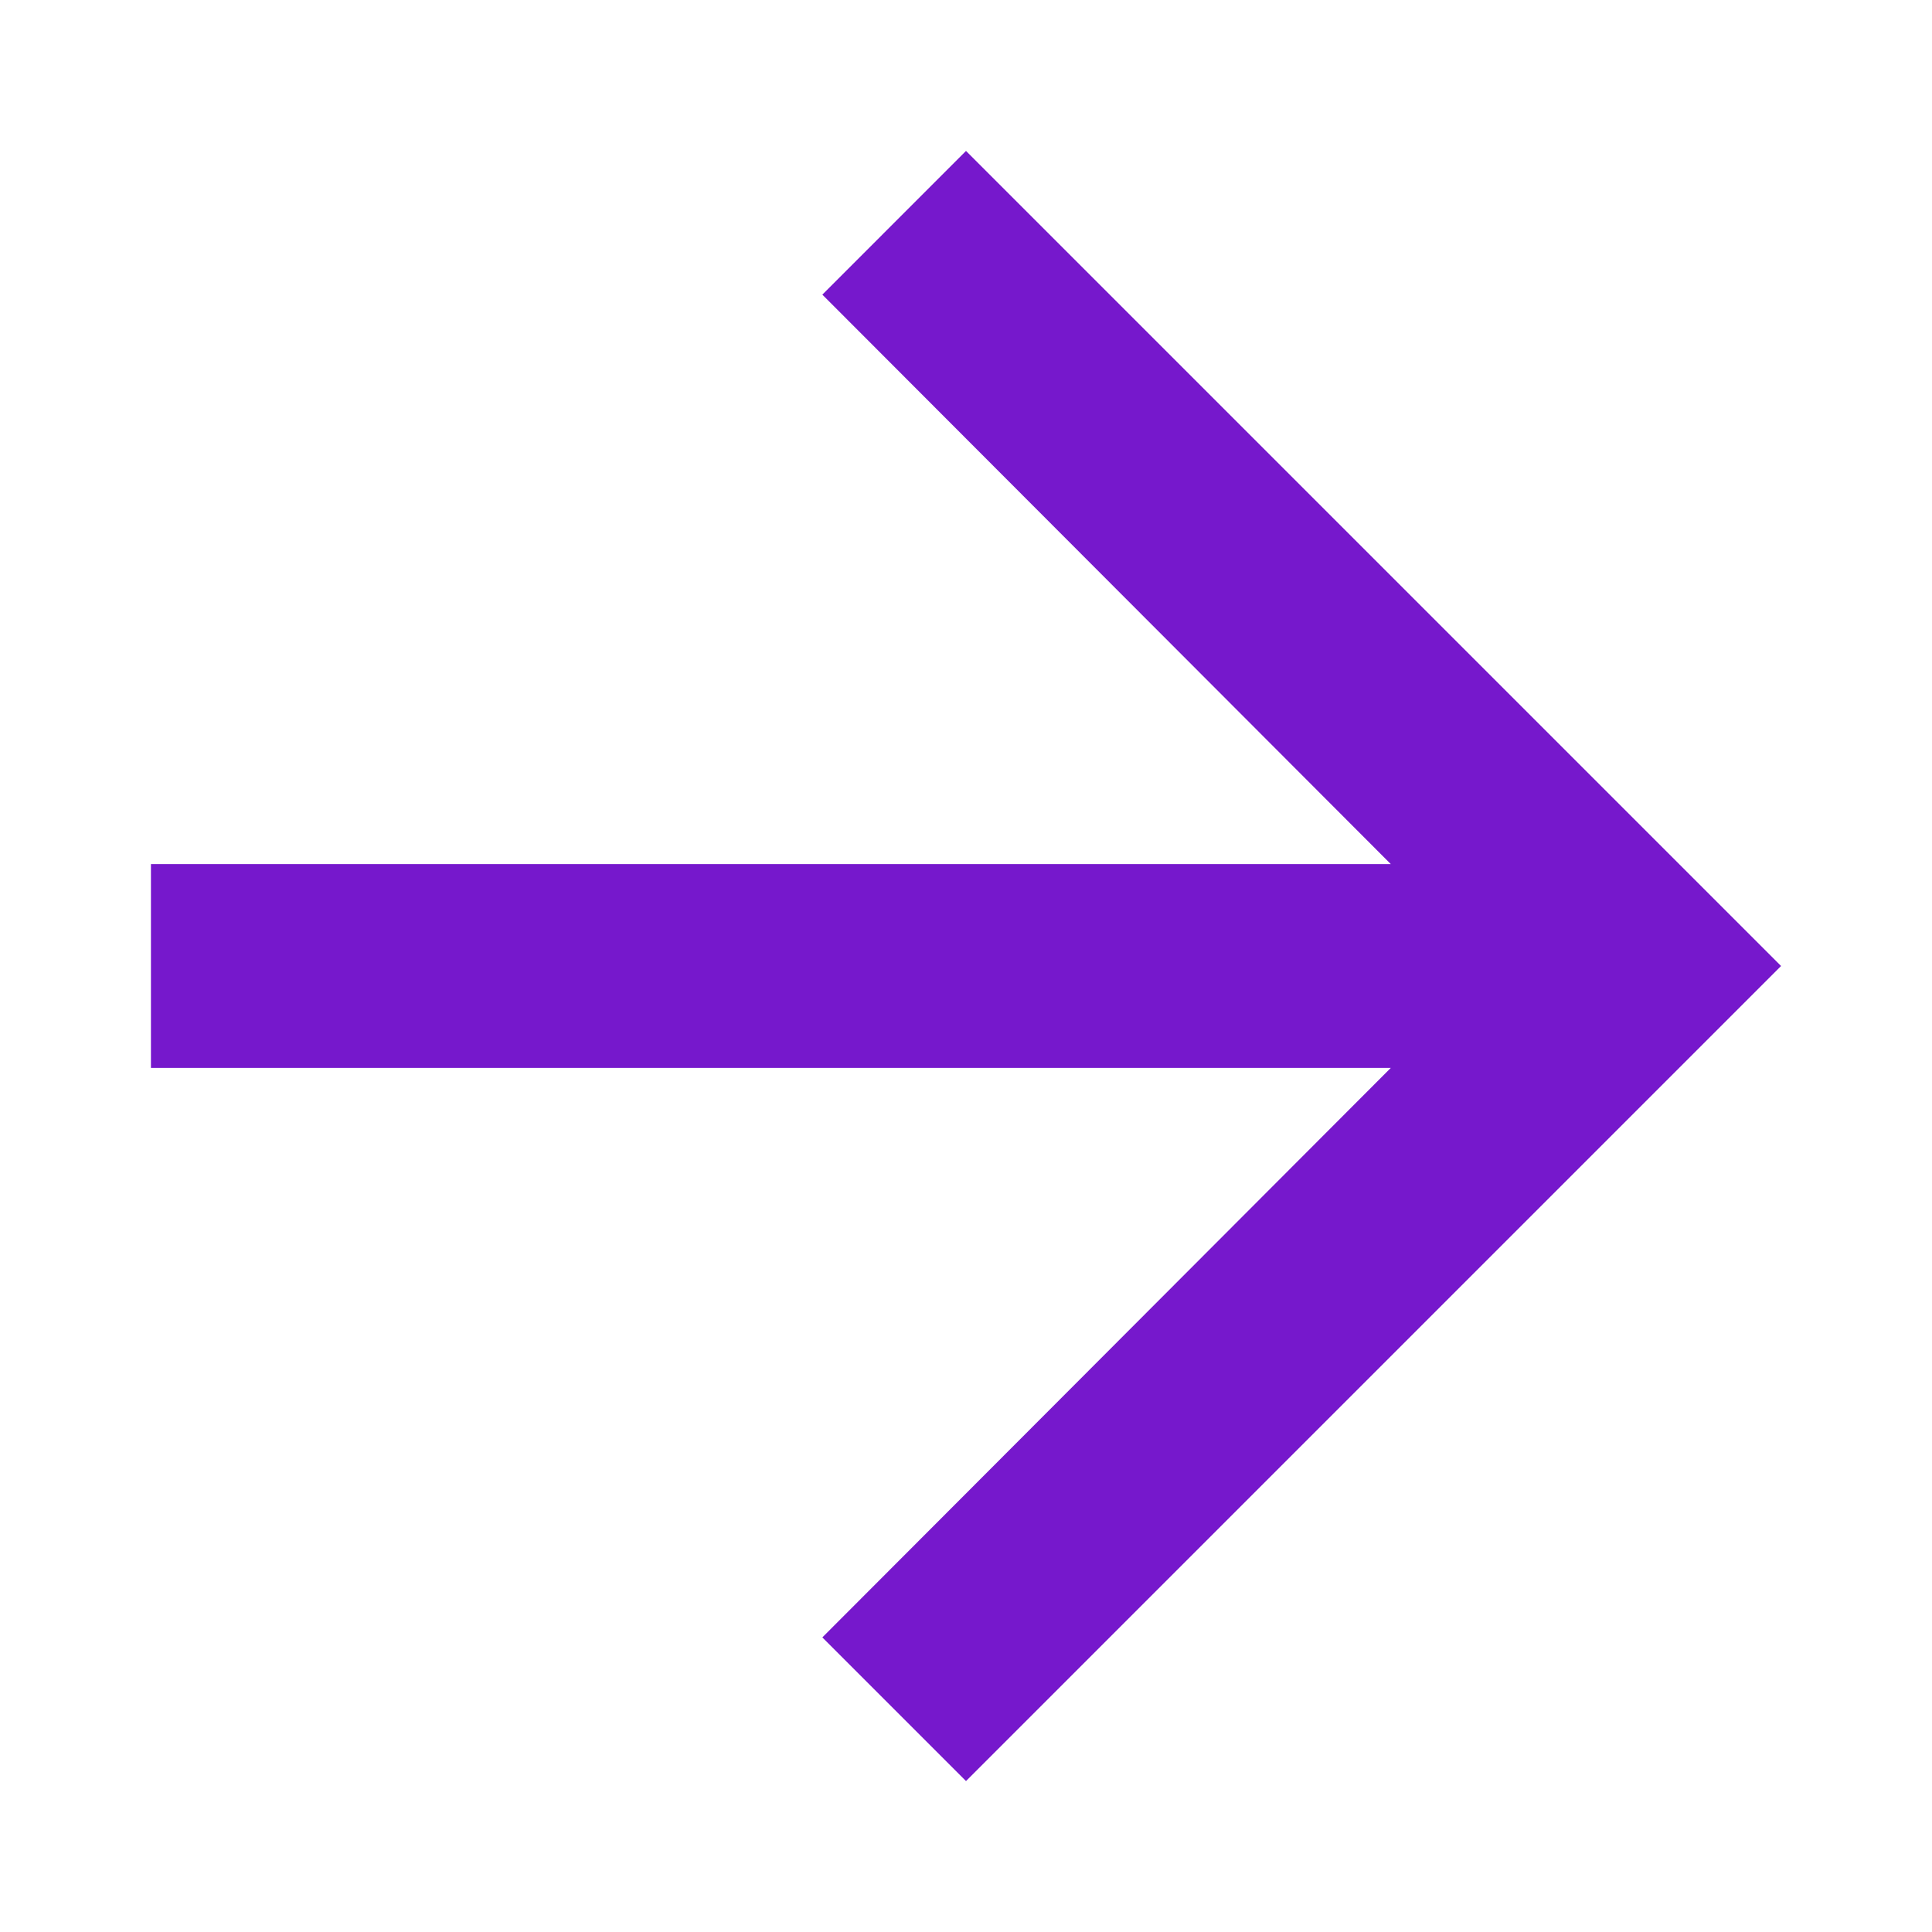<?xml version="1.0" encoding="utf-8"?>
<!DOCTYPE svg PUBLIC "-//W3C//DTD SVG 1.1//EN" "http://www.w3.org/Graphics/SVG/1.1/DTD/svg11.dtd">
<svg xmlns="http://www.w3.org/2000/svg" xmlns:xlink="http://www.w3.org/1999/xlink" version="1.1" baseProfile="full" width="64" height="64" viewBox="0 0 64.00 64.00" enable-background="new 0 0 64.00 64.00" xml:space="preserve">
	<path fill="#7618cc" d="M 32,5L 27.241,9.76L 46.073,28.625L 5,28.625L 5,35.375L 46.073,35.375L 27.241,54.241L 32,59L 59,32L 32,5 Z "/>
</svg>
